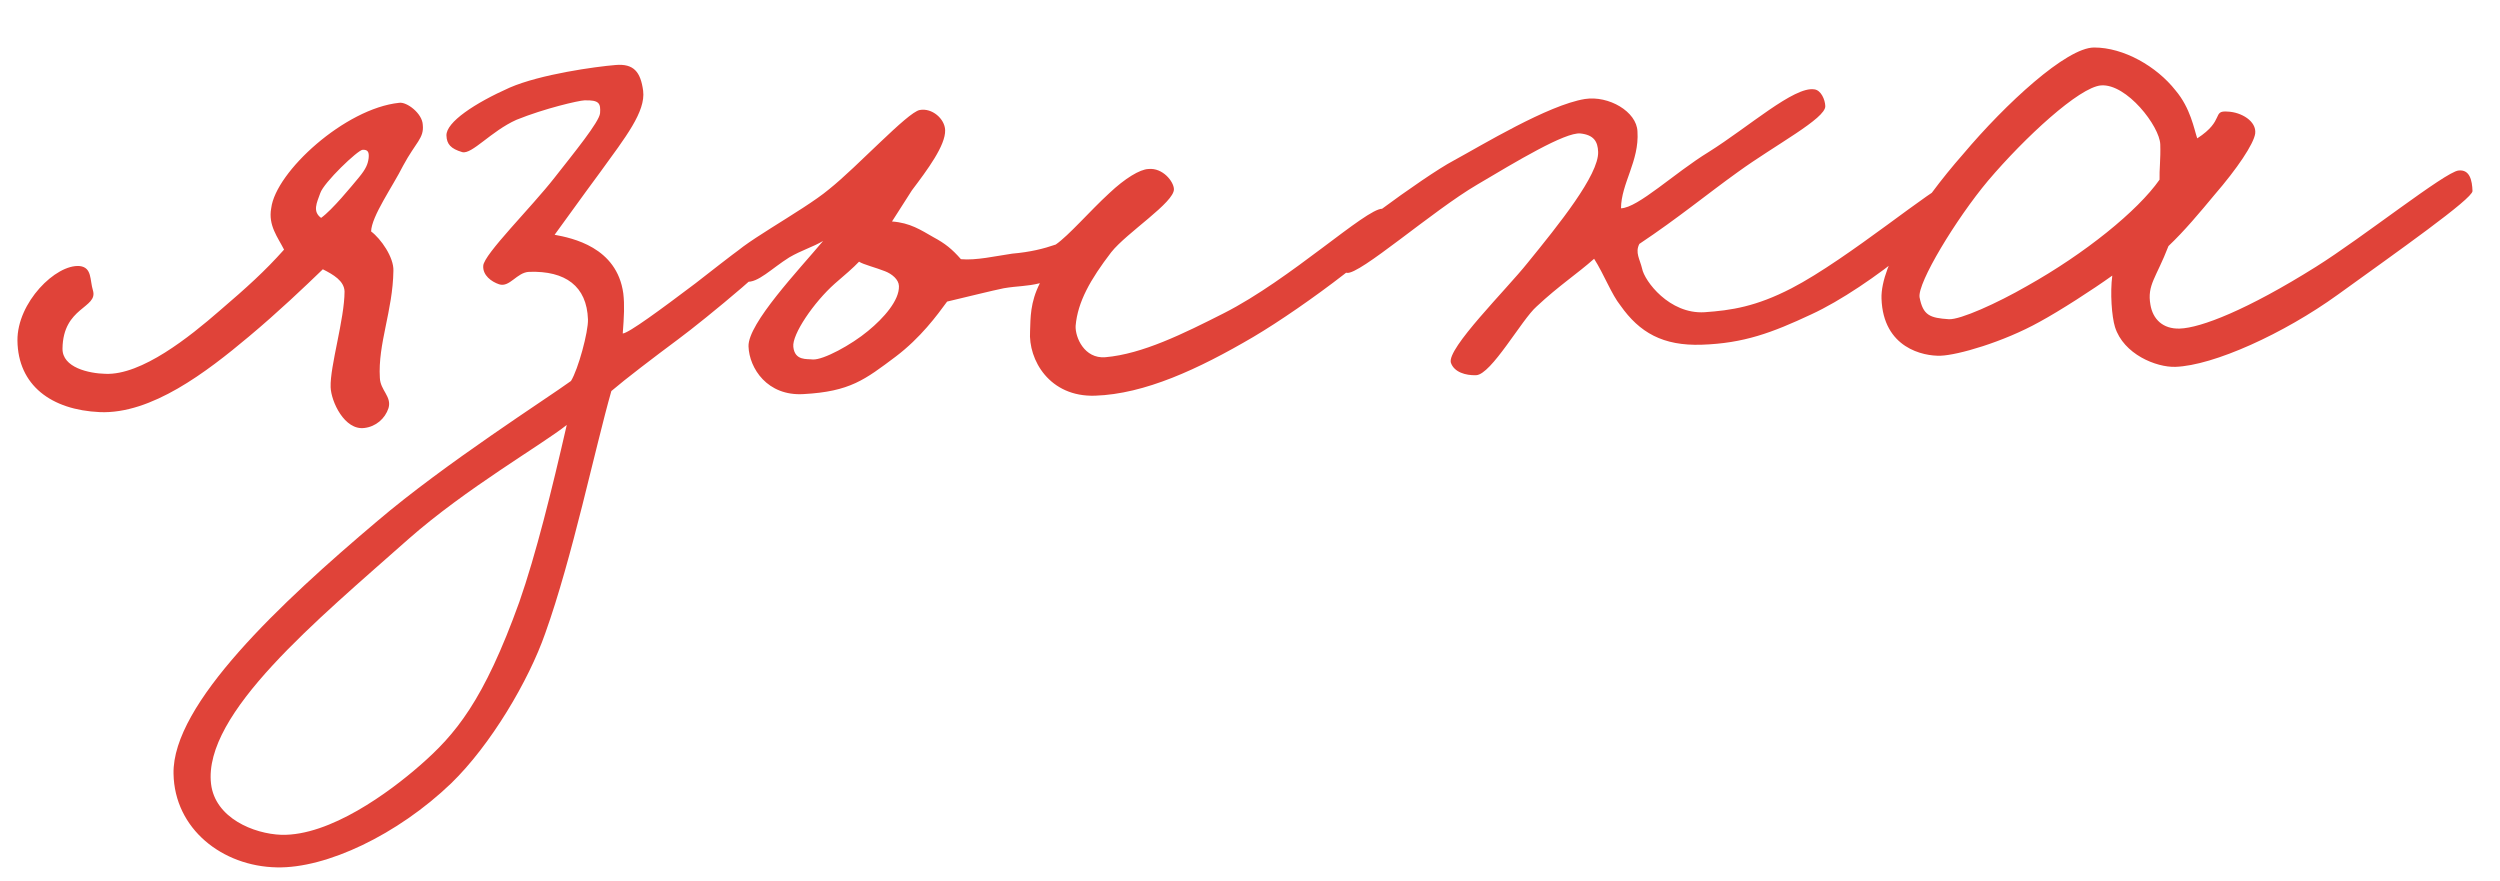 <?xml version="1.0" encoding="UTF-8"?> <svg xmlns="http://www.w3.org/2000/svg" width="315" height="111" viewBox="0 0 315 111" fill="none"> <path d="M53.271 15.735C53.447 17.41 52.384 17.926 50.802 20.861C49.452 23.548 46.815 27.239 46.76 29.162C47.992 30.081 49.632 32.427 49.569 34.11C49.499 39.155 47.597 43.302 47.863 47.615C47.916 49.175 49.383 49.965 48.952 51.421C48.517 52.756 47.35 53.756 45.915 53.925C43.404 54.25 41.72 50.584 41.659 48.785C41.57 46.147 43.41 40.201 43.413 36.719C43.368 35.4 42.021 34.605 40.677 33.93C38.352 36.17 35.095 39.281 31.358 42.409C25.987 46.913 19.081 52.189 12.588 51.928C6.456 51.654 2.269 48.554 2.198 42.913C2.156 38.112 7.036 33.264 10.046 33.523C11.613 33.71 11.306 35.282 11.71 36.589C12.387 38.847 7.937 38.637 7.876 43.922C7.837 46.325 11.223 47.051 13.266 47.102C17.836 47.308 23.914 42.42 27.647 39.172C31.148 36.173 33.361 34.177 35.791 31.453C35.019 29.919 33.767 28.4 34.174 26.225C34.739 21.643 43.475 13.664 50.295 12.954C51.251 12.801 53.222 14.296 53.271 15.735ZM40.459 27.454C41.866 26.446 44.287 23.482 45.21 22.37C46.133 21.259 46.353 20.651 46.448 19.927C46.54 19.084 46.292 18.852 45.692 18.872C45.093 18.892 40.789 23 40.353 24.335C39.914 25.551 39.351 26.651 40.459 27.454ZM98.978 30.762C98.899 31.965 88.852 40.228 85.454 42.745C82.409 45.009 78.78 47.773 77.03 49.273C74.99 56.425 72.097 70.331 68.695 79.811C66.615 85.765 61.845 93.85 56.846 98.701C50.1 105.173 41.119 109.438 34.87 109.289C28.022 109.16 21.98 104.441 21.865 97.481C21.689 88.722 35.424 75.891 47.565 65.636C56.085 58.384 69.015 50.143 71.944 48.003C72.855 46.532 74.136 41.806 74.084 40.247C73.942 36.049 71.235 34.099 66.677 34.253C65.118 34.306 64.224 36.257 62.888 35.822C61.917 35.494 60.809 34.691 60.888 33.488C60.96 32.045 67.002 26.078 69.879 22.378C72.296 19.295 75.525 15.344 75.608 14.261C75.688 13.057 75.551 12.582 73.632 12.646C72.913 12.671 68.624 13.656 65.07 15.096C61.877 16.525 59.455 19.488 58.244 19.169C56.788 18.738 56.288 18.154 56.252 17.075C56.195 15.396 59.836 12.992 64.213 11.043C68.118 9.35 75.05 8.396 77.564 8.191C79.839 7.994 80.715 9.045 81.036 11.436C81.365 14.066 78.832 17.273 75.619 21.704C72.978 25.276 71.604 27.243 69.882 29.582C72.057 29.989 77.738 31.118 78.536 36.975C78.704 38.41 78.633 39.853 78.466 42.02C79.186 41.996 83.286 38.976 87.618 35.708C91.831 32.444 96.155 28.936 97.474 28.891C98.433 28.859 98.946 29.802 98.978 30.762ZM71.411 53.544C68.254 56.052 58.713 61.537 51.484 67.905C39.943 78.14 25.572 89.911 26.591 98.762C27.096 103.067 31.966 105.064 35.452 105.187C41.581 105.34 49.079 99.804 52.927 96.432C57.359 92.561 60.939 88.358 65.439 75.839C67.52 69.885 69.527 61.773 71.411 53.544ZM175.917 28.165C175.978 29.964 164.384 38.64 157.909 42.46C150.963 46.537 144.224 49.646 137.987 49.857C132.23 50.051 129.55 45.339 129.788 41.728C129.852 40.045 129.787 38.127 131.025 35.683C129.358 36.1 128.275 36.016 126.484 36.317C125.053 36.605 121.719 37.438 119.337 37.999C118.074 39.722 116.008 42.554 112.847 44.942C108.982 47.834 107.112 49.338 101.239 49.656C96.686 49.93 94.406 46.405 94.313 43.646C94.216 40.768 100.709 33.945 103.71 30.362C102.415 31.126 100.988 31.534 99.457 32.426C97.223 33.822 95.485 35.682 94.038 35.491C92.466 35.184 91.714 34.249 92.022 32.677C92.333 31.226 101.182 26.605 104.451 23.853C108.076 20.969 114.329 14.154 115.88 13.862C117.431 13.569 119.039 14.956 119.088 16.395C119.152 18.314 116.855 21.393 114.901 23.981L112.392 27.907C114.679 28.07 116.031 28.985 117.622 29.892C119.09 30.683 119.953 31.374 121.077 32.657C123.004 32.832 125.387 32.272 127.537 31.959C129.812 31.762 131.479 31.346 133.022 30.813C134.665 29.677 137.322 26.586 139.768 24.342C141.746 22.474 143.628 21.33 144.707 21.294C146.502 21.113 147.882 22.867 147.915 23.827C147.971 25.506 141.976 29.31 140.018 31.778C137.373 35.229 135.787 38.044 135.529 41.054C135.457 42.498 136.63 45.22 139.264 45.011C143.934 44.613 149.13 42.036 154.206 39.464C162.587 35.218 172.13 26.251 174.173 26.302C175.497 26.378 175.868 26.726 175.917 28.165ZM113.267 36.043C113.239 35.203 112.375 34.512 111.523 34.18C110.428 33.737 108.732 33.314 108.241 32.97C107.545 33.714 106.378 34.714 105.211 35.714C102.53 38.086 99.785 42.141 99.958 43.696C100.138 45.491 101.689 45.198 102.413 45.294C103.736 45.369 107.274 43.449 109.376 41.697C111.362 40.069 113.328 37.842 113.267 36.043ZM246.686 24.335C247.011 26.846 235.561 36.237 228.231 39.607C223.267 41.935 219.709 43.256 214.432 43.434C209.515 43.6 206.576 41.898 204.18 38.497C203.052 37.094 202.127 34.604 200.859 32.606C198.761 34.478 196.411 35.998 193.618 38.614C191.751 40.237 187.904 47.211 185.986 47.276C184.666 47.321 183.211 46.889 182.811 45.702C182.27 43.919 189.823 36.46 192.472 33.129C196.392 28.314 201.462 22.02 201.365 19.141C201.321 17.822 200.813 16.999 199.126 16.815C197.199 16.64 191.079 20.329 186.135 23.257C180.484 26.57 171.272 34.685 169.701 34.378C168.01 34.075 166.567 34.004 166.99 32.308C167.309 31.097 179.495 22.161 183.152 20.236C186.689 18.316 195.042 13.231 199.699 12.474C202.686 12.013 206.236 14.054 206.321 16.573C206.567 20.286 204.261 23.126 204.247 26.248C206.405 26.175 210.941 21.82 215.294 19.151C220.349 15.979 226.06 10.864 228.595 11.258C229.438 11.35 229.959 12.533 229.987 13.372C230.04 14.931 223.669 18.268 218.981 21.668C215.112 24.441 211.491 27.444 206.559 30.733C205.996 31.832 206.624 32.651 206.904 33.843C207.197 35.394 210.341 39.61 214.774 39.34C218.128 39.107 221.234 38.642 225.719 36.33C232.917 32.605 244.007 23.225 245.446 23.177C246.886 23.128 246.534 23.38 246.686 24.335ZM311.535 24.068C311.567 25.027 302.067 31.711 294.566 37.127C287.767 42.04 278.898 46.061 274.101 46.223C271.702 46.304 267.564 44.643 266.487 41.197C266.083 39.89 265.861 36.896 266.148 34.725C263.687 36.489 259.574 39.149 256.98 40.557C252.384 43.114 246.675 44.747 244.517 44.82C242.358 44.893 237.28 43.864 237.07 37.627C236.924 33.31 241.83 25.7 247.38 19.389C252.691 13.086 260.376 5.983 263.858 5.986C267.58 5.98 271.742 8.361 274.126 11.402C276.002 13.62 276.451 16.247 276.851 17.434C280.376 15.154 278.653 13.891 280.7 14.062C282.383 14.125 284.342 15.26 284.155 16.827C283.96 18.154 281.902 21.226 279.013 24.565C277.167 26.789 275.205 29.136 273.227 31.004C271.681 35.018 270.51 35.898 270.955 38.405C271.256 40.196 272.5 41.474 274.658 41.401C277.297 41.312 283.105 39.075 291.806 33.619C297.685 29.938 308.092 21.663 309.767 21.486C311.202 21.317 311.49 22.748 311.535 24.068ZM272.194 18.191C272.117 15.913 267.973 10.529 264.739 10.759C261.985 10.972 255.115 17.327 250.496 22.766C246.456 27.585 241.566 35.675 241.867 37.465C242.304 39.732 243.155 40.063 245.562 40.222C247.005 40.294 251.618 38.217 255.387 36.048C262.693 31.96 269.355 26.572 272.104 22.637C272.064 21.438 272.255 19.99 272.194 18.191Z" fill="#E04339"></path> </svg> 